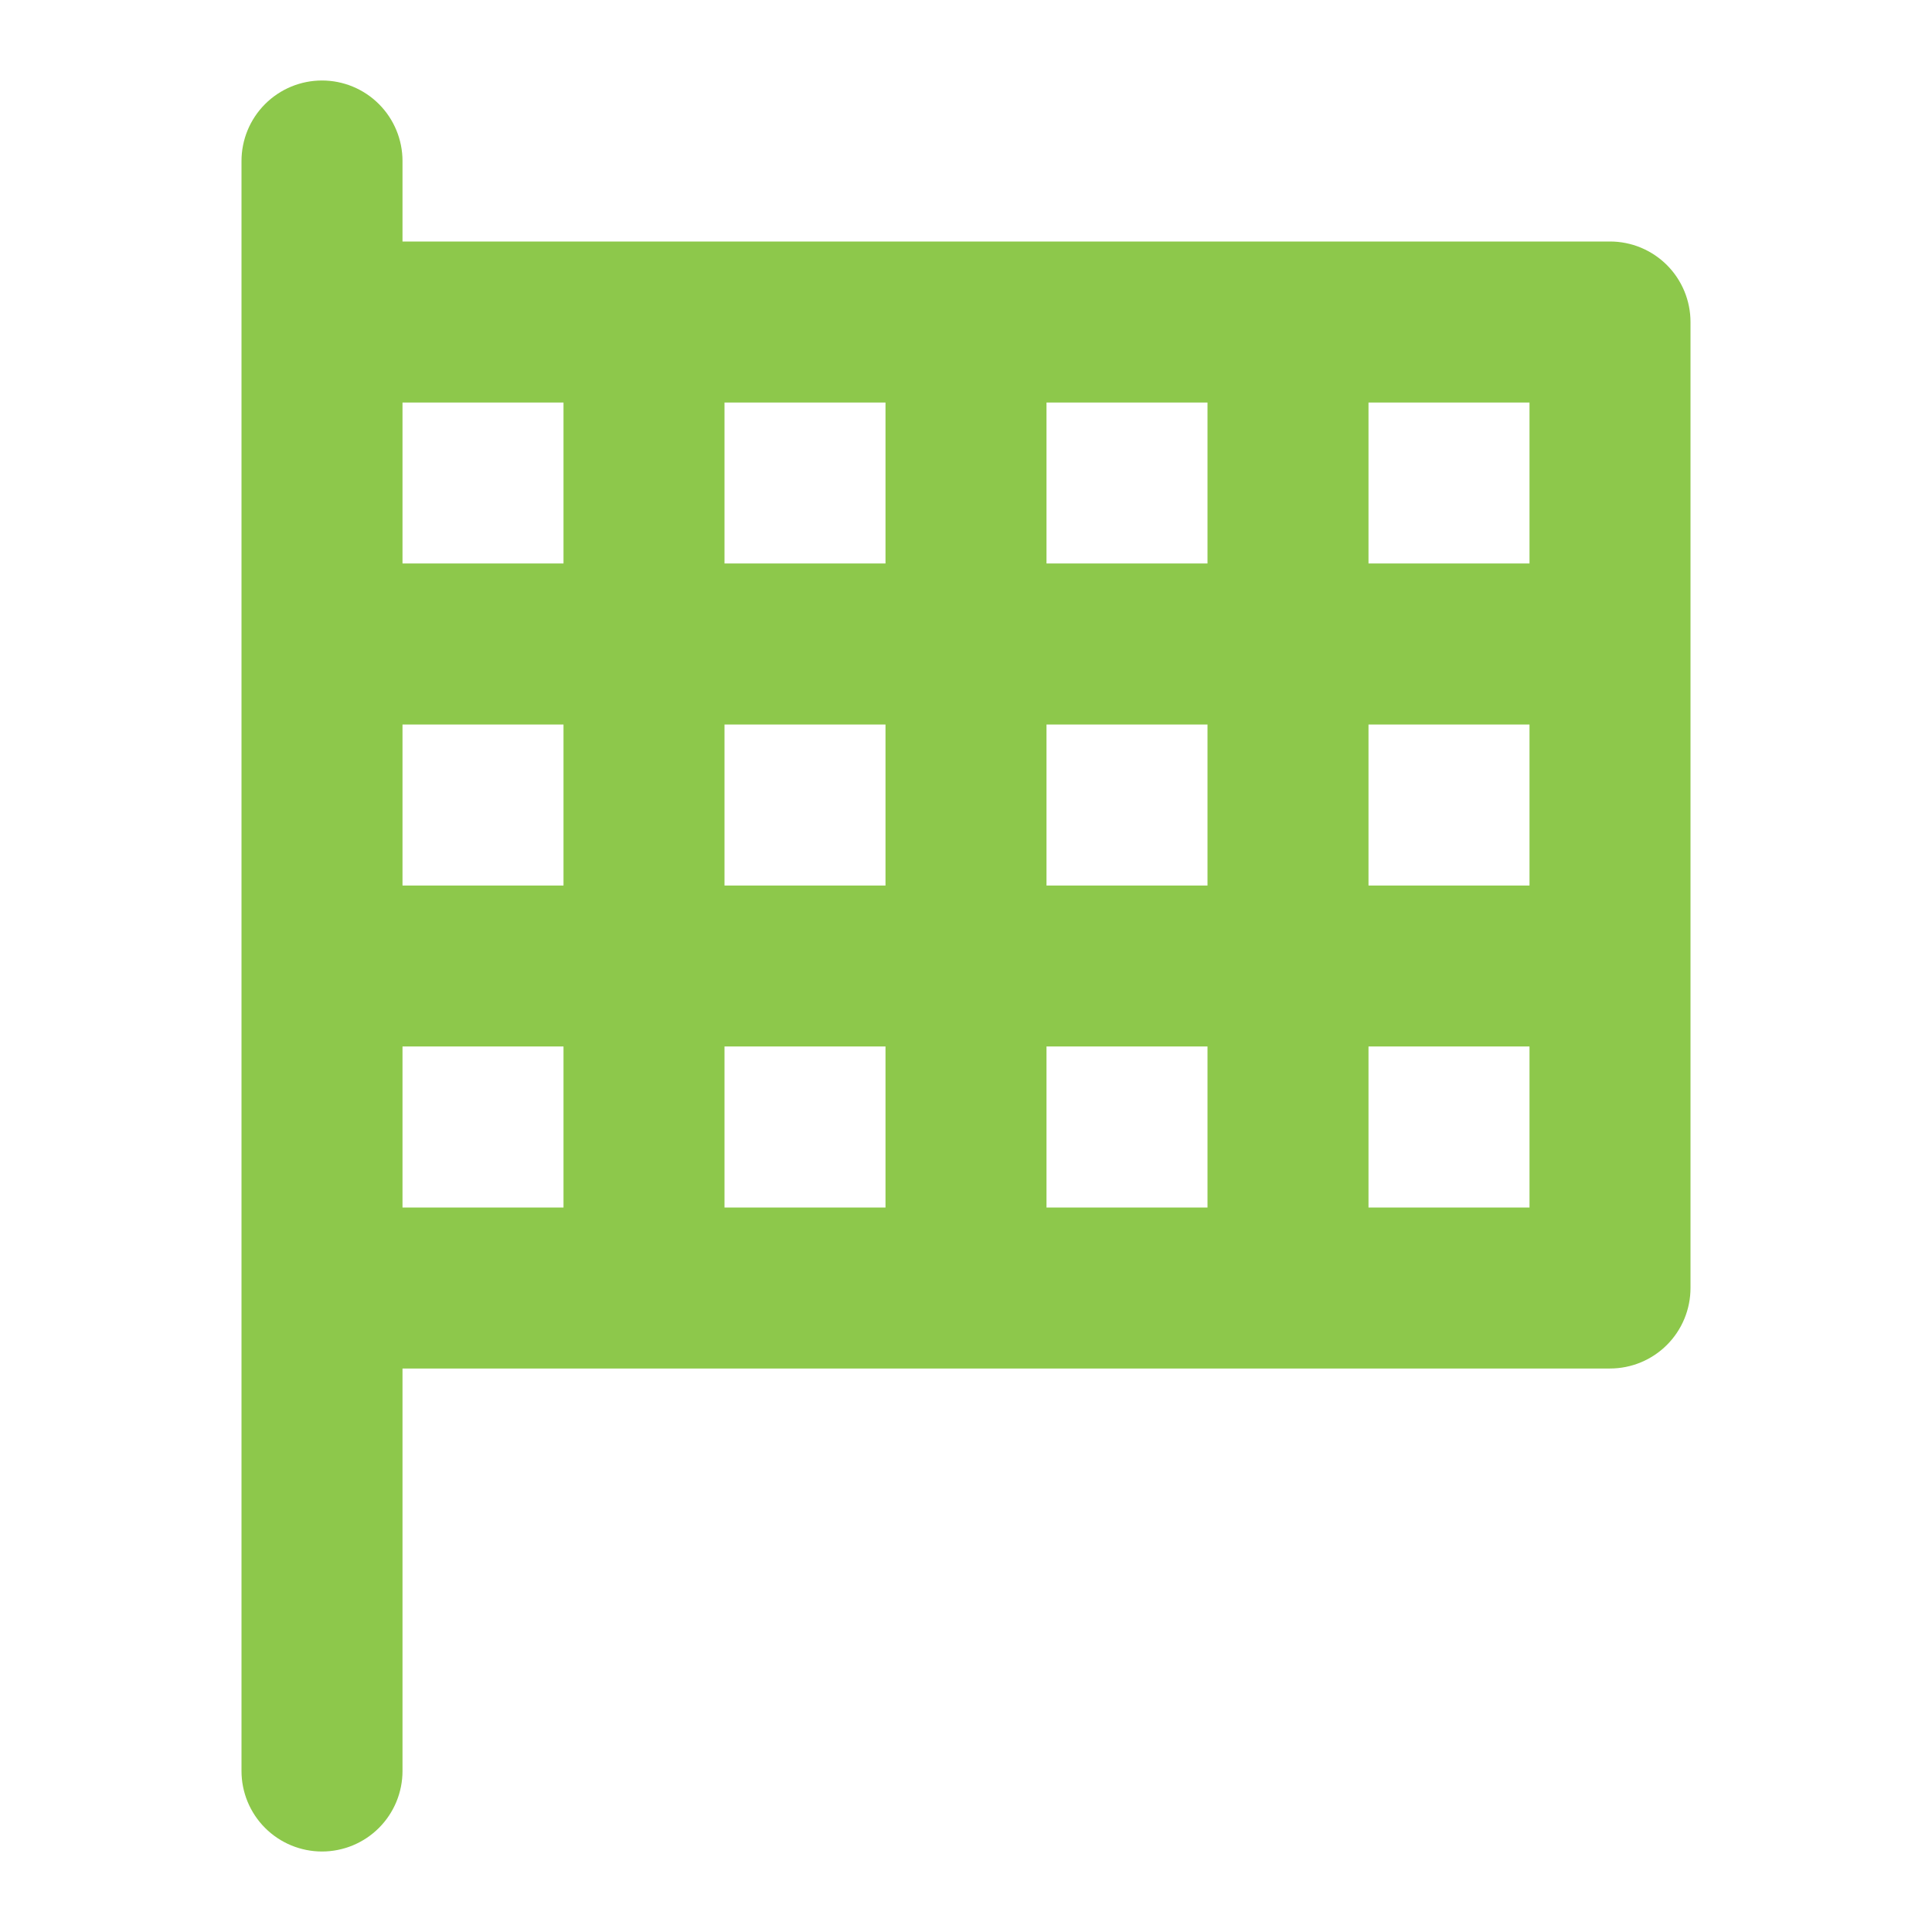 <svg width="800" height="800" viewBox="0 0 800 800" fill="none" xmlns="http://www.w3.org/2000/svg">
<path d="M133.333 33.333C124.493 33.333 116.014 36.845 109.763 43.096C103.512 49.348 100 57.826 100 66.667V733.333C100 742.174 103.512 750.652 109.763 756.903C116.014 763.155 124.493 766.667 133.333 766.667C142.174 766.667 150.652 763.155 156.904 756.903C163.155 750.652 166.667 742.174 166.667 733.333V566.667H666.667C675.507 566.667 683.986 563.155 690.237 556.903C696.488 550.652 700 542.174 700 533.333V133.333C700 124.493 696.488 116.014 690.237 109.763C683.986 103.512 675.507 100 666.667 100H166.667V66.667C166.667 57.826 163.155 49.348 156.904 43.096C150.652 36.845 142.174 33.333 133.333 33.333ZM233.333 500H166.667V433.333H233.333V500ZM233.333 366.667H166.667V300H233.333V366.667ZM566.667 166.667H633.333V233.333H566.667V166.667ZM566.667 300H633.333V366.667H566.667V300ZM566.667 433.333H633.333V500H566.667V433.333ZM433.333 166.667H500V233.333H433.333V166.667ZM433.333 300H500V366.667H433.333V300ZM433.333 433.333H500V500H433.333V433.333ZM300 166.667H366.667V233.333H300V166.667ZM300 300H366.667V366.667H300V300ZM300 433.333H366.667V500H300V433.333ZM233.333 166.667V233.333H166.667V166.667H233.333Z" fill="#8DC84B"/>
</svg>
